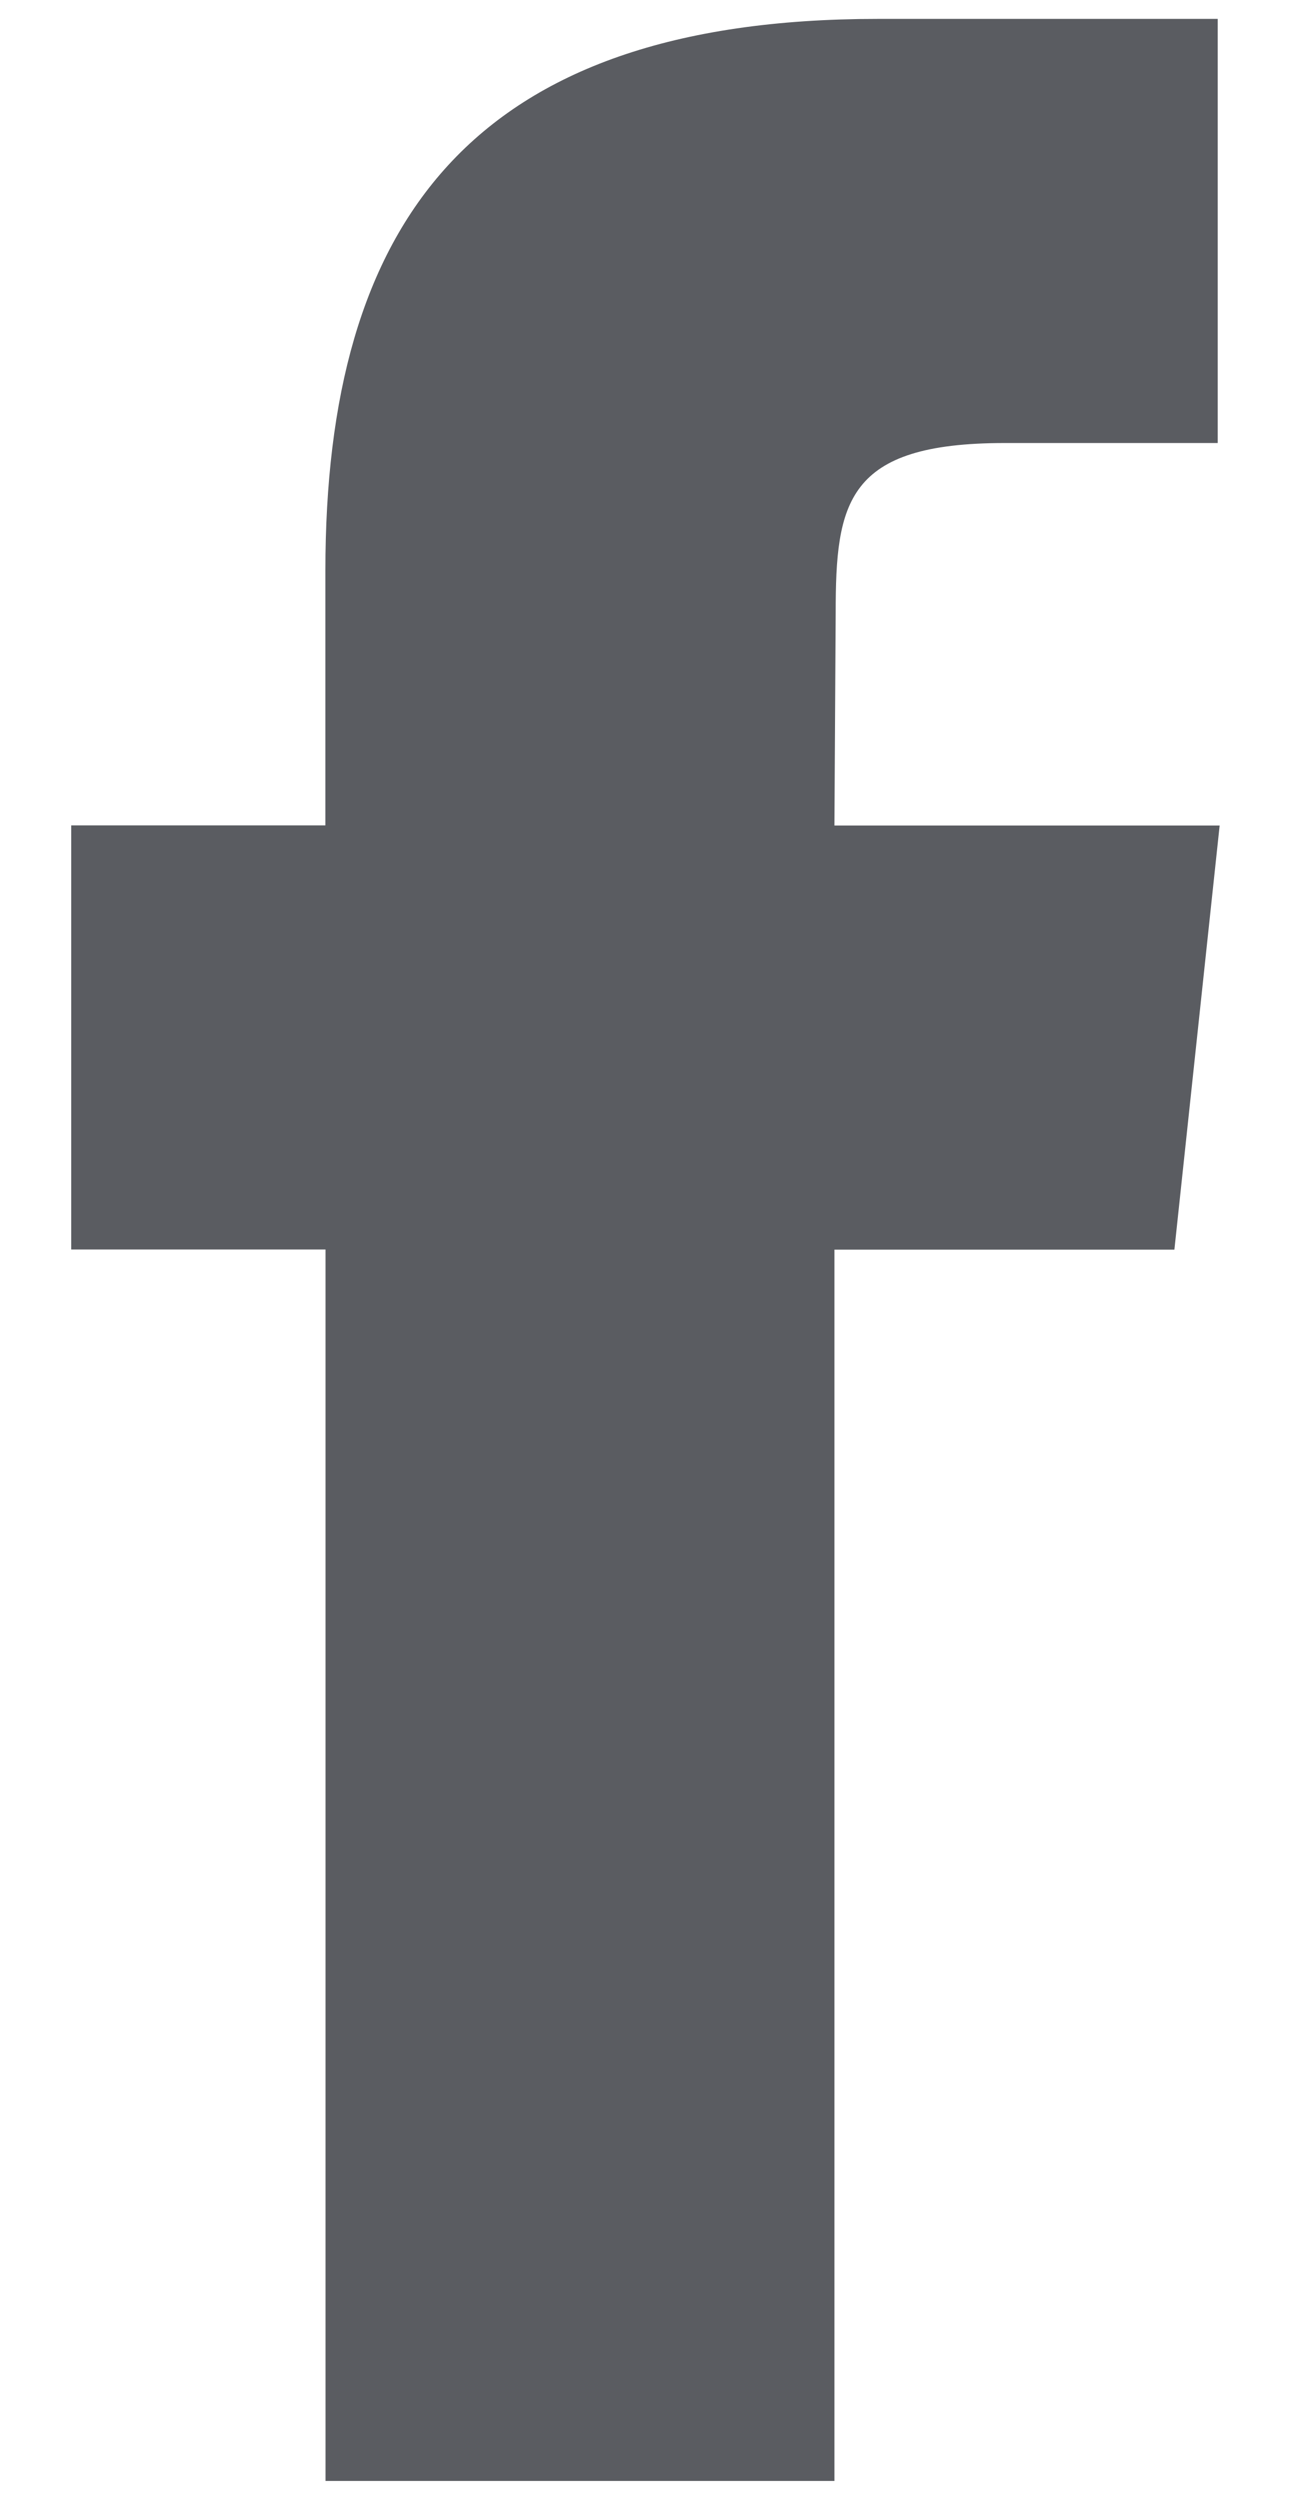 <?xml version="1.0" encoding="utf-8"?>
<!-- Generator: Adobe Illustrator 16.0.0, SVG Export Plug-In . SVG Version: 6.00 Build 0)  -->
<!DOCTYPE svg PUBLIC "-//W3C//DTD SVG 1.1//EN" "http://www.w3.org/Graphics/SVG/1.1/DTD/svg11.dtd">
<svg version="1.1" id="Layer_1" xmlns="http://www.w3.org/2000/svg" xmlns:xlink="http://www.w3.org/1999/xlink" x="0px" y="0px"
	 width="9.3px" height="18px" viewBox="0 0 9.3 18" enable-background="new 0 0 9.3 18" xml:space="preserve">
<path fill="#5A5C61" d="M6.011,17.864V8.998H8.46l0.326-3.054H6.011l0.009-1.53c0-0.796,0.075-1.224,1.217-1.224h1.535V0.136H6.323
	c-2.942,0-3.979,1.481-3.979,3.972v1.835H0.513v3.054h1.832v8.867H6.011L6.011,17.864z"/>
</svg>
